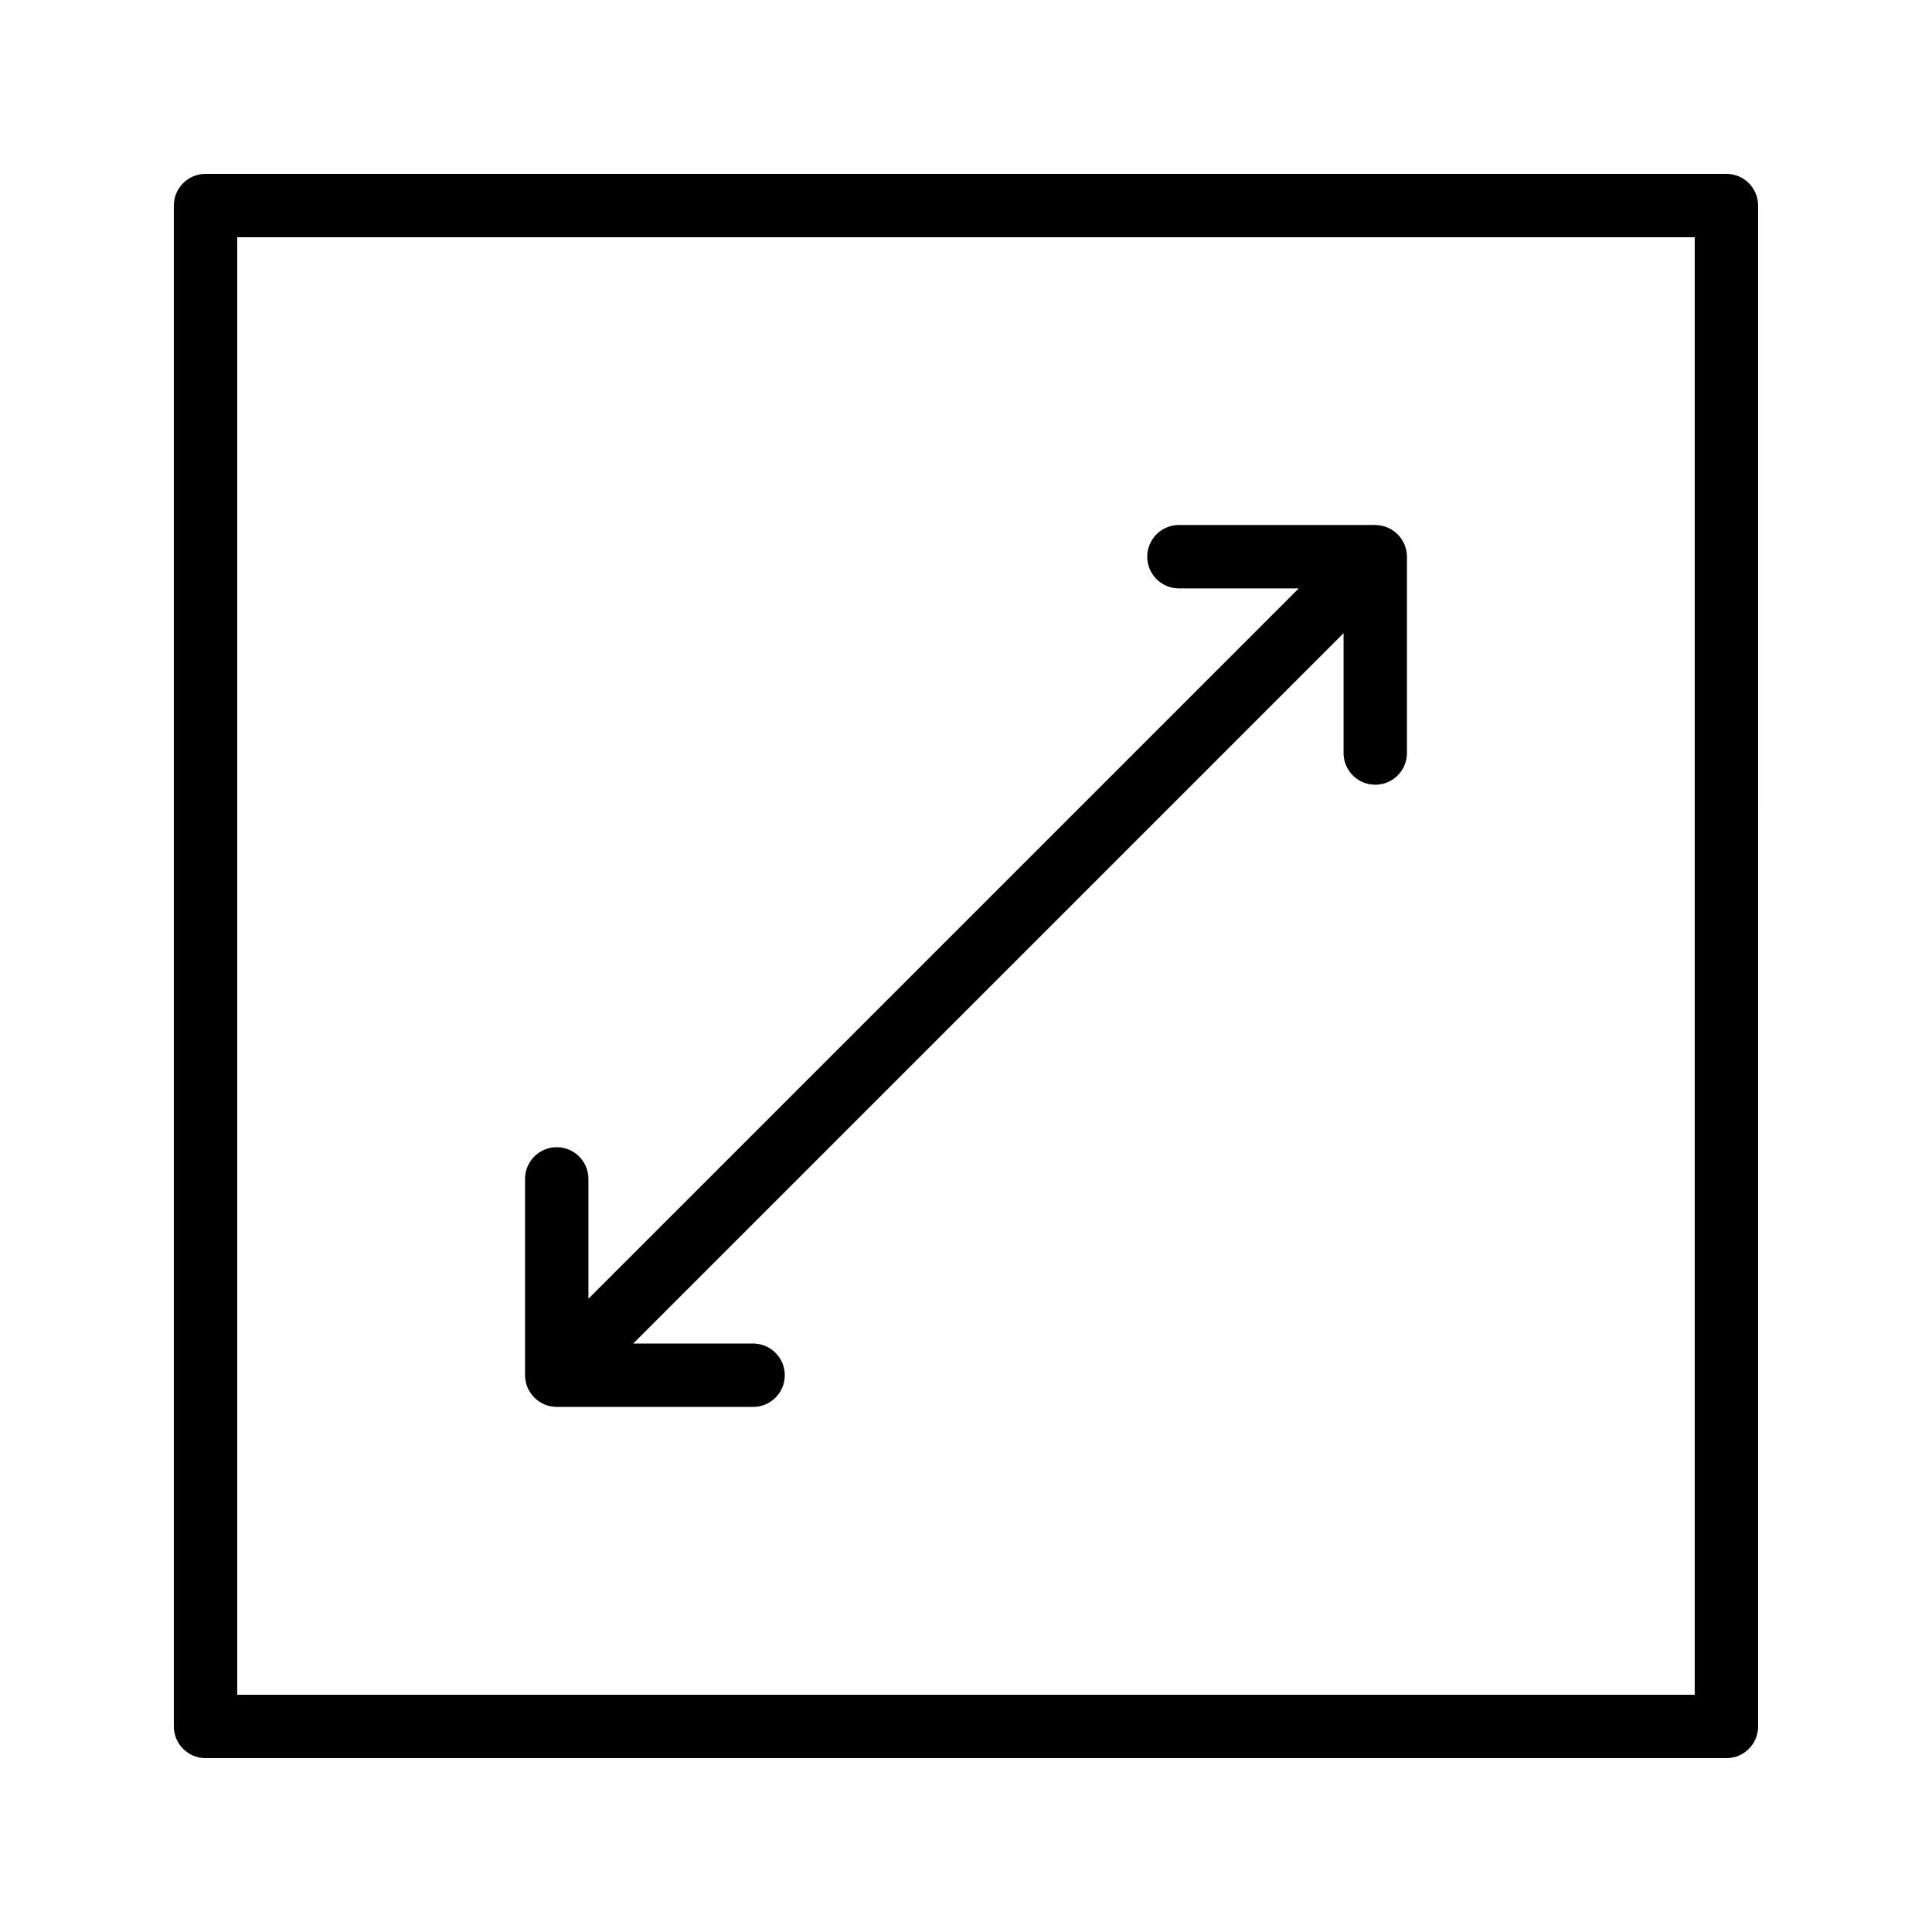 <?xml version="1.0" encoding="UTF-8"?>
<!-- Uploaded to: SVG Repo, www.svgrepo.com, Generator: SVG Repo Mixer Tools -->
<svg fill="#000000" width="800px" height="800px" version="1.1" viewBox="144 144 512 512" xmlns="http://www.w3.org/2000/svg">
 <g>
  <path d="m601.52 190.08h-403.05c-4.641 0-8.398 3.758-8.398 8.398v403.05c0 4.637 3.758 8.398 8.398 8.398h403.05c4.637 0 8.398-3.758 8.398-8.398l-0.004-403.05c0-4.641-3.758-8.398-8.395-8.398zm-8.398 403.05h-386.25v-386.25h386.25z"/>
  <path d="m288.33 516.2c1.027 0.426 2.113 0.648 3.207 0.648h52.039c4.637 0 8.398-3.758 8.398-8.398 0-4.637-3.758-8.398-8.398-8.398h-31.766l188.25-188.25v31.762c0 4.637 3.758 8.398 8.398 8.398 4.637 0 8.398-3.758 8.398-8.398v-52.035c0-1.094-0.223-2.184-0.648-3.207-0.852-2.051-2.488-3.688-4.539-4.539-1.027-0.426-2.113-0.648-3.207-0.648h-52.035c-4.637 0-8.398 3.758-8.398 8.398 0 4.637 3.758 8.398 8.398 8.398h31.762l-188.25 188.25v-31.762c0-4.637-3.758-8.398-8.398-8.398-4.637 0-8.398 3.758-8.398 8.398v52.035c0 1.094 0.223 2.184 0.648 3.207 0.855 2.051 2.492 3.684 4.543 4.535z"/>
 </g>
</svg>